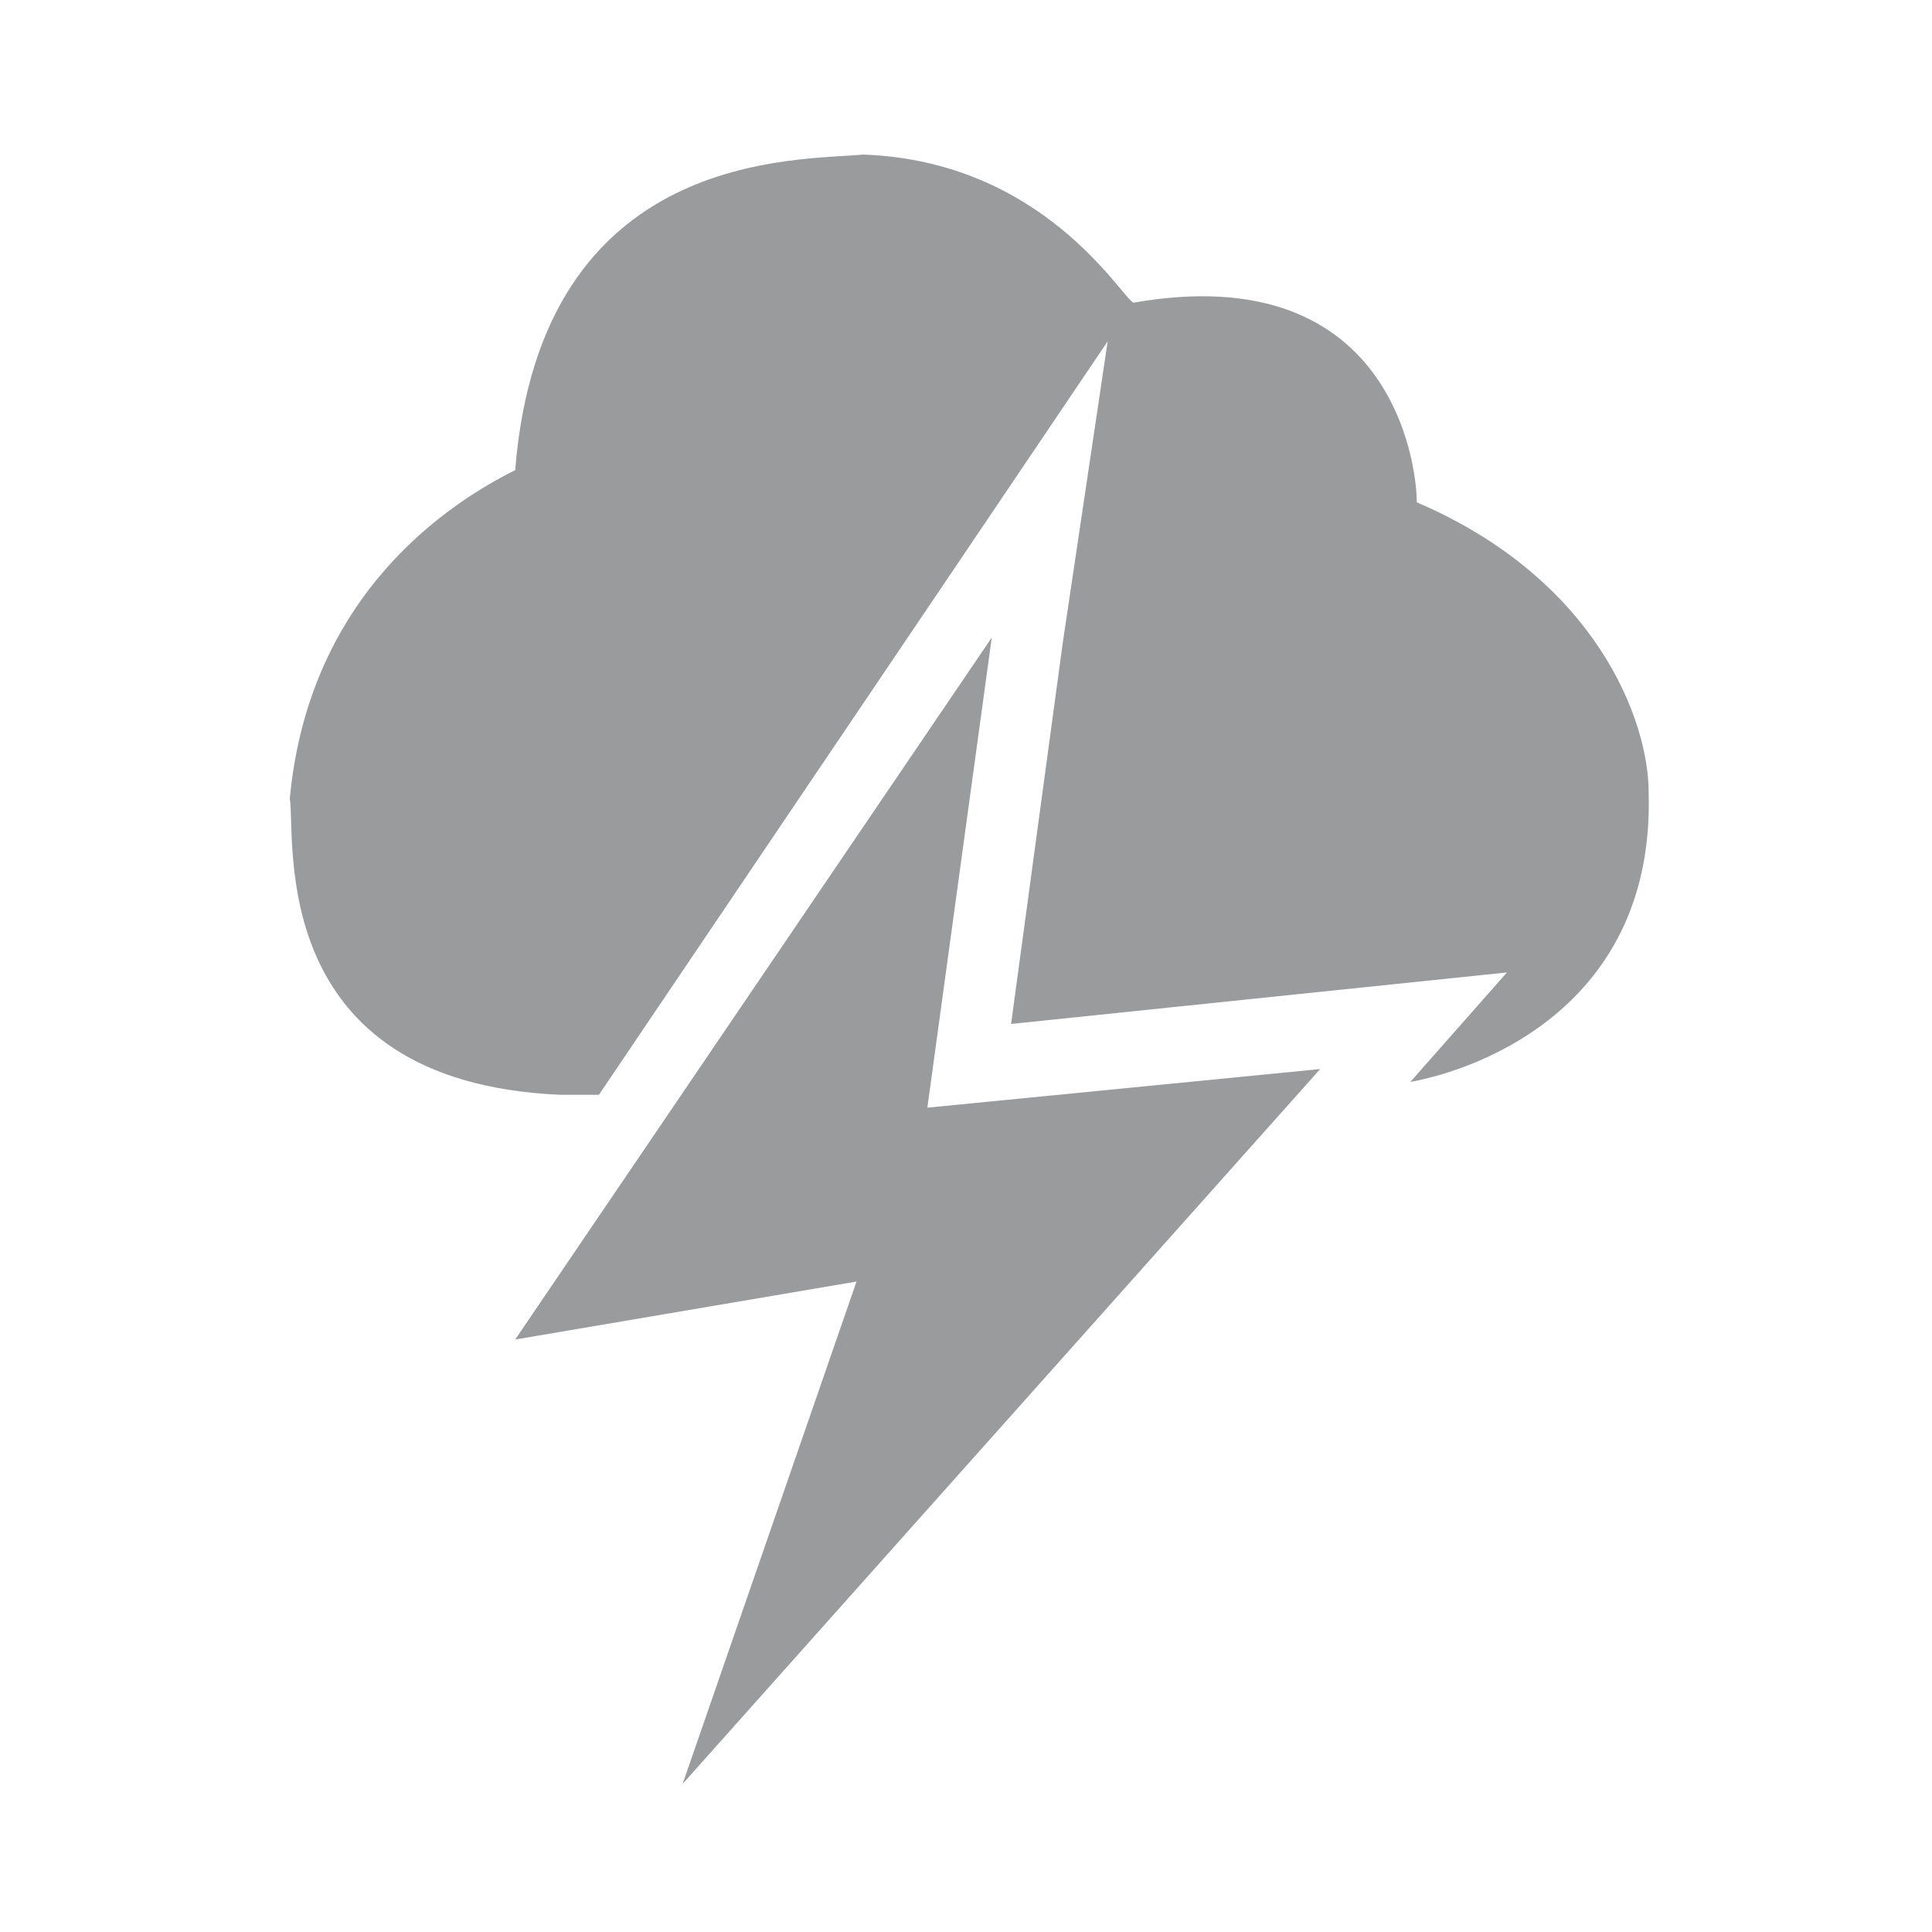 <svg version="1.1" id="Layer_1" xmlns="http://www.w3.org/2000/svg" xmlns:xlink="http://www.w3.org/1999/xlink" x="0px" y="0px"
	 width="30px" height="30px" viewBox="0 0 30 30" enable-background="new 0 0 30 30" xml:space="preserve">
<g>
	<polygon fill="#999b9d" points="15.4,9.9 8,20.8 13.3,19.9 10.6,27.7 20.5,16.6 14.4,17.2 	"/>
	<path fill="#999b9d" d="M22,7.8c0-0.6-0.4-3.8-4.4-3.1c-0.2-0.1-1.4-2.2-4.2-2.3c-1,0.1-5-0.1-5.4,4.9c-1,0.5-3.2,1.9-3.5,5.1
		c0.1,0.6-0.4,4.4,4.2,4.6h0.6l5.2-7.7l2.7-4L16.5,10l-0.8,5.9l7.7-0.8l-1.5,1.7c1.1-0.2,3.8-1.2,3.7-4.5C25.6,11.2,24.8,9,22,7.8z"
		/>
</g>
</svg>
